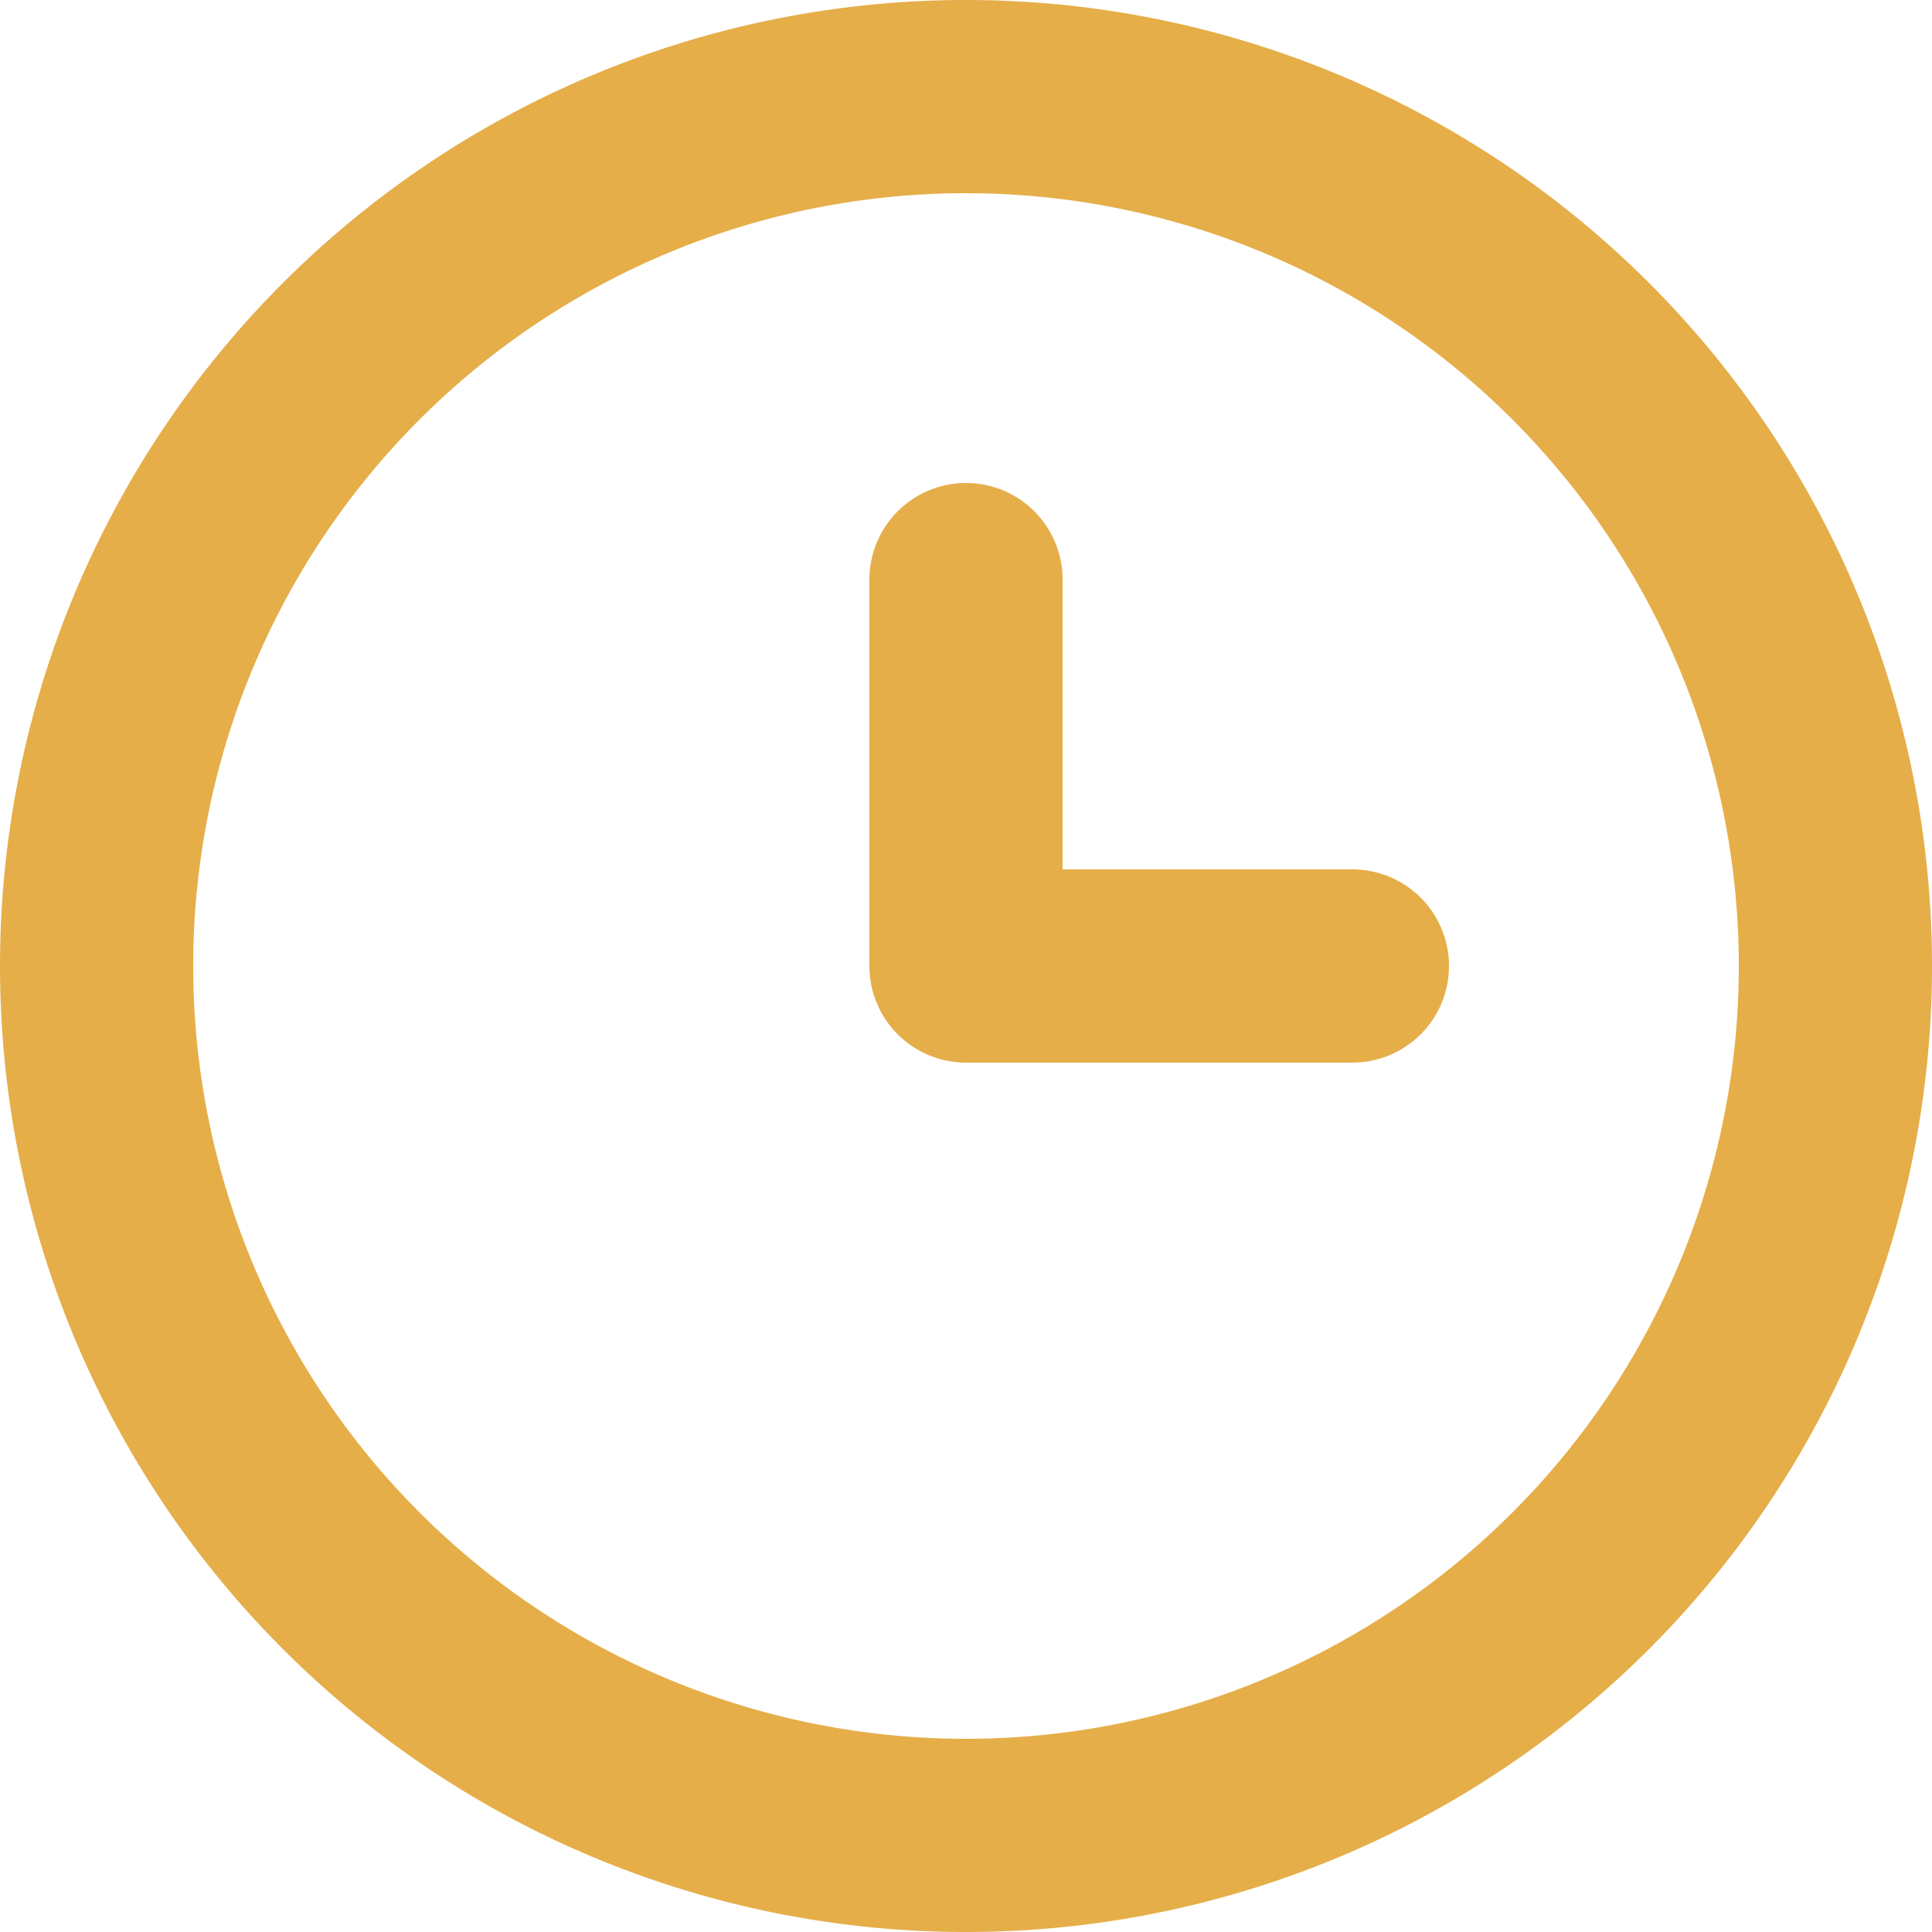 <svg xmlns="http://www.w3.org/2000/svg" width="20" height="20" viewBox="0 0 20 20">
  <g id="Group_199" data-name="Group 199" transform="translate(-2 -2)">
    <path id="_Icon_Сolor" data-name="🎨 Icon Сolor" d="M10,20A10,10,0,1,1,20,10,10,10,0,0,1,10,20ZM10,2a8,8,0,1,0,8,8,8,8,0,0,0-8-8Zm4,9H10a1,1,0,0,1-1-1V6a1,1,0,0,1,2,0V9h3a1,1,0,0,1,0,2Z" transform="translate(2 2)" fill="#e5ae49"/>
  </g>
</svg>
